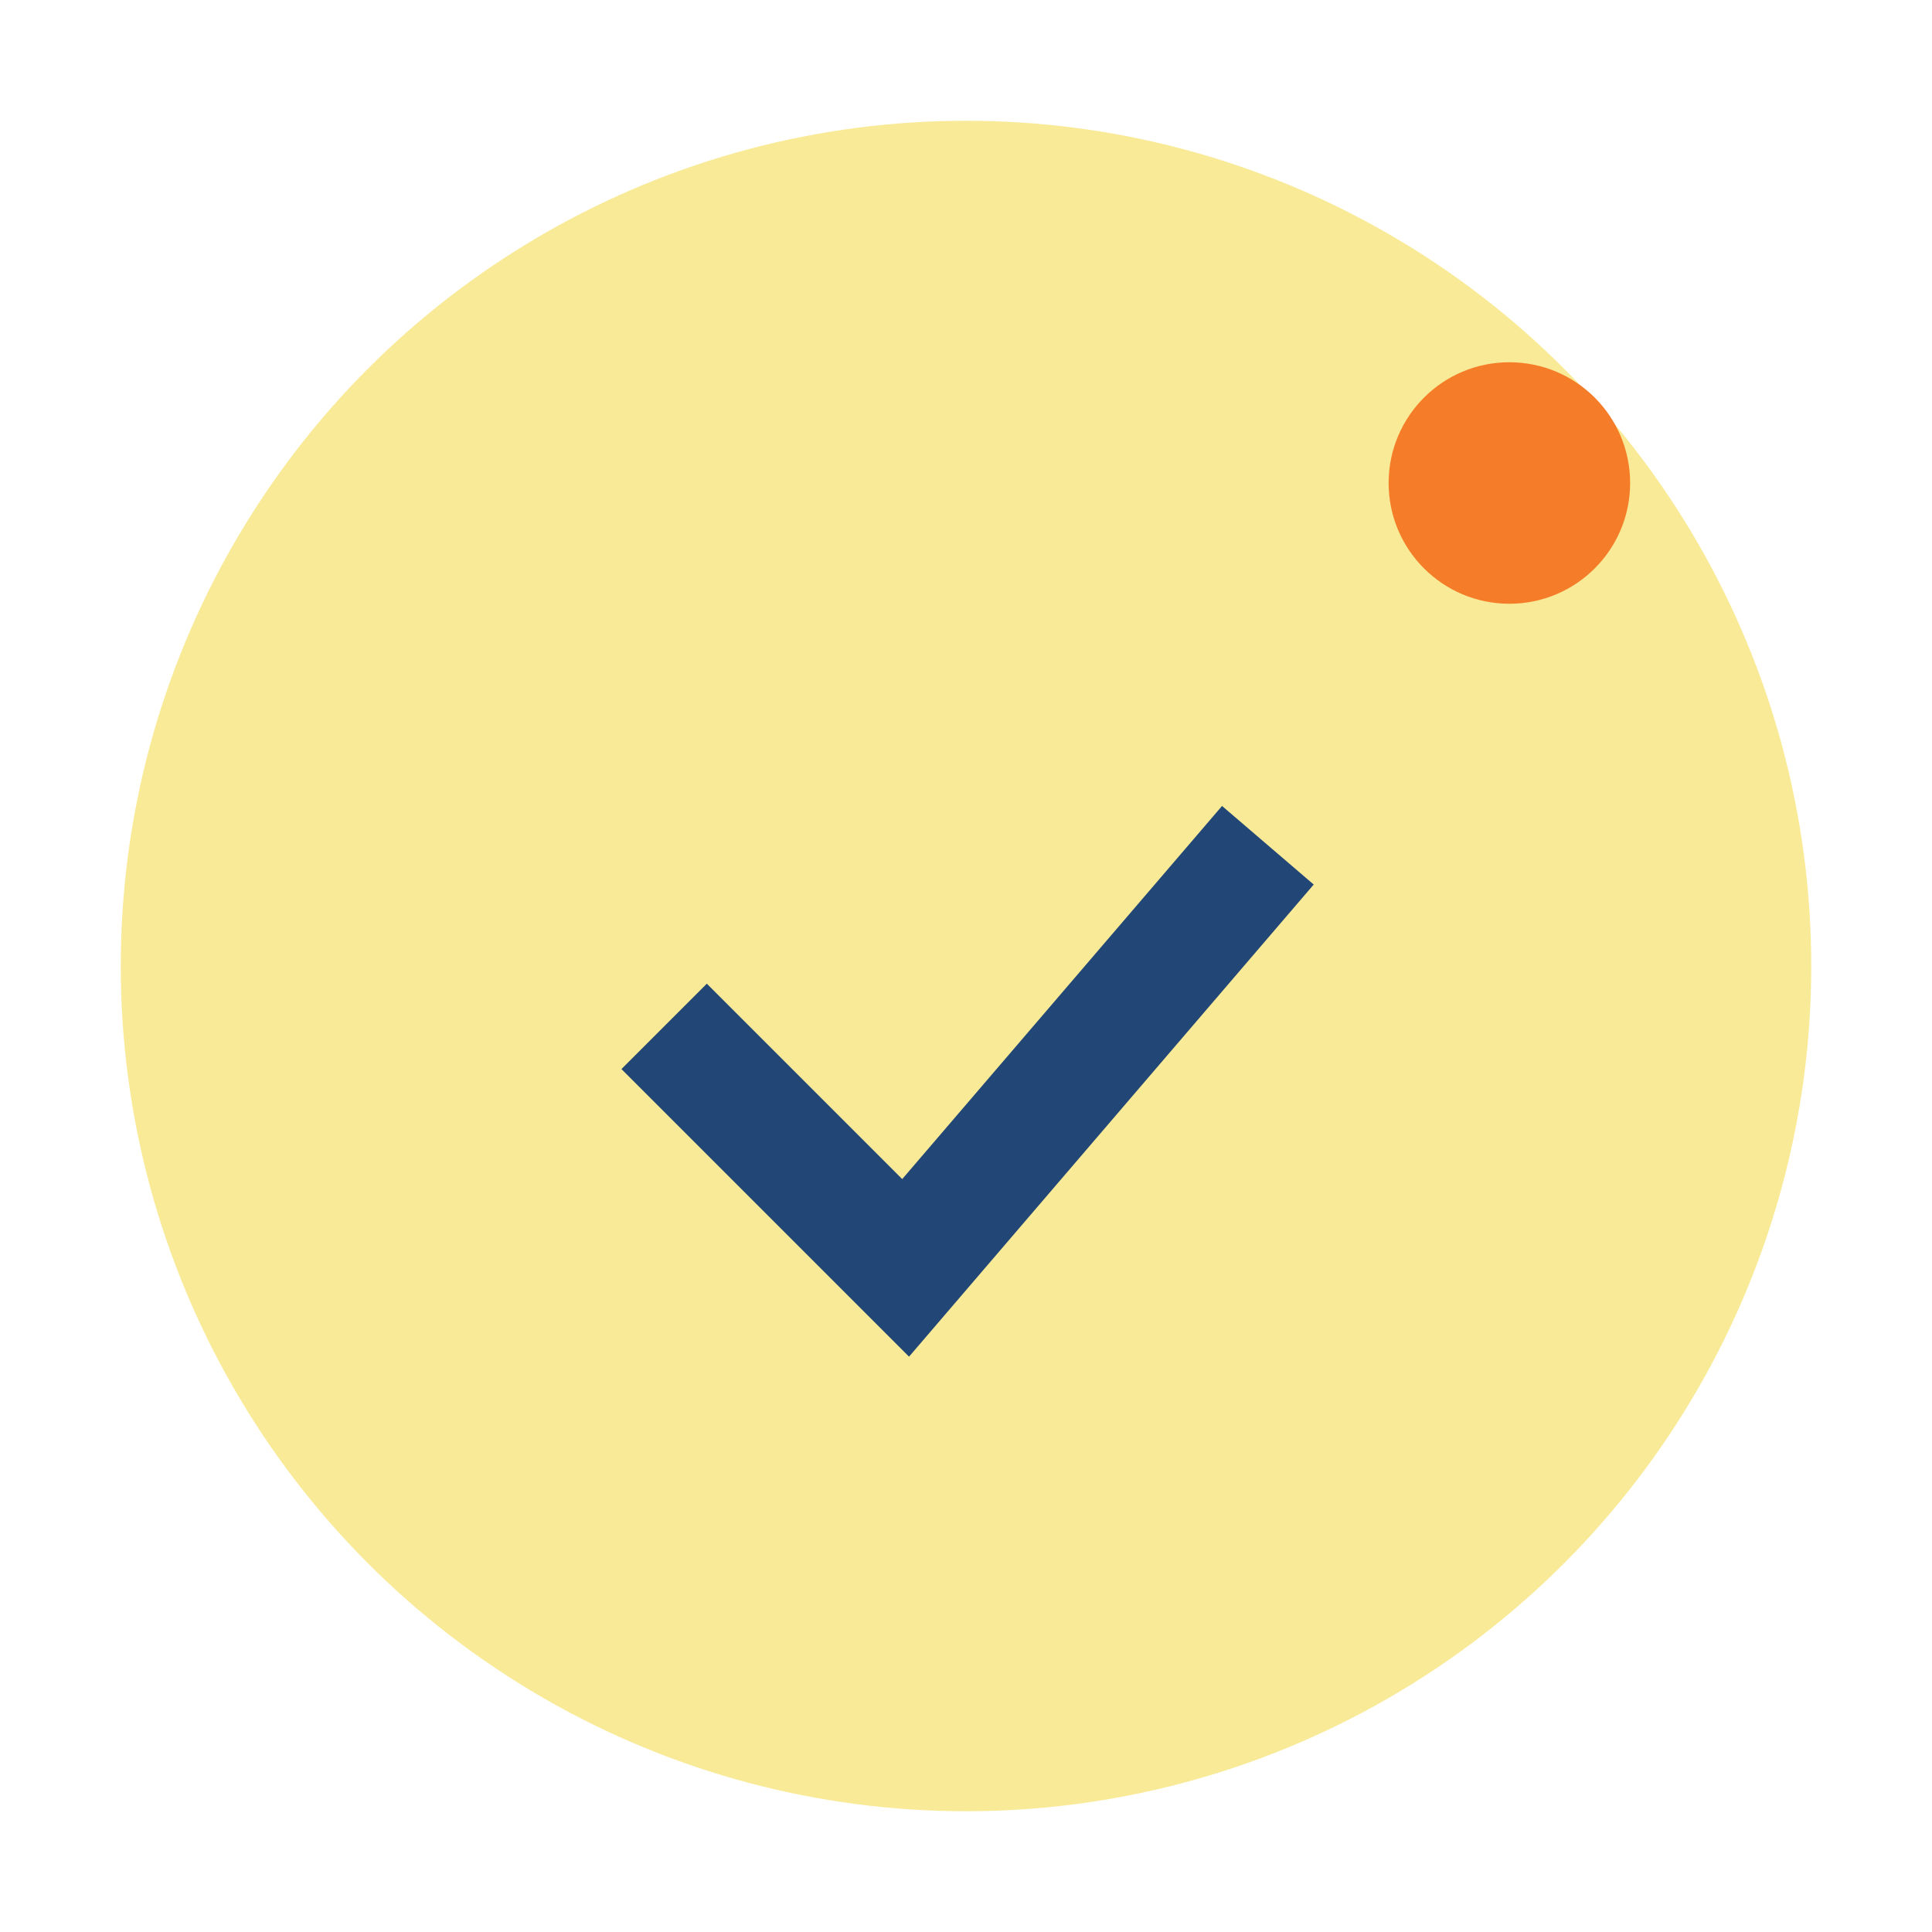 <?xml version="1.0" encoding="UTF-8"?>
<svg xmlns="http://www.w3.org/2000/svg" width="32" height="32" viewBox="0 0 32 32"><circle cx="16" cy="16" r="14" fill="#F9EA97"/><path d="M11 17l4 4 6-7" stroke="#224777" stroke-width="2" fill="none"/><circle cx="25" cy="8" r="2" fill="#F57C28"/></svg>
